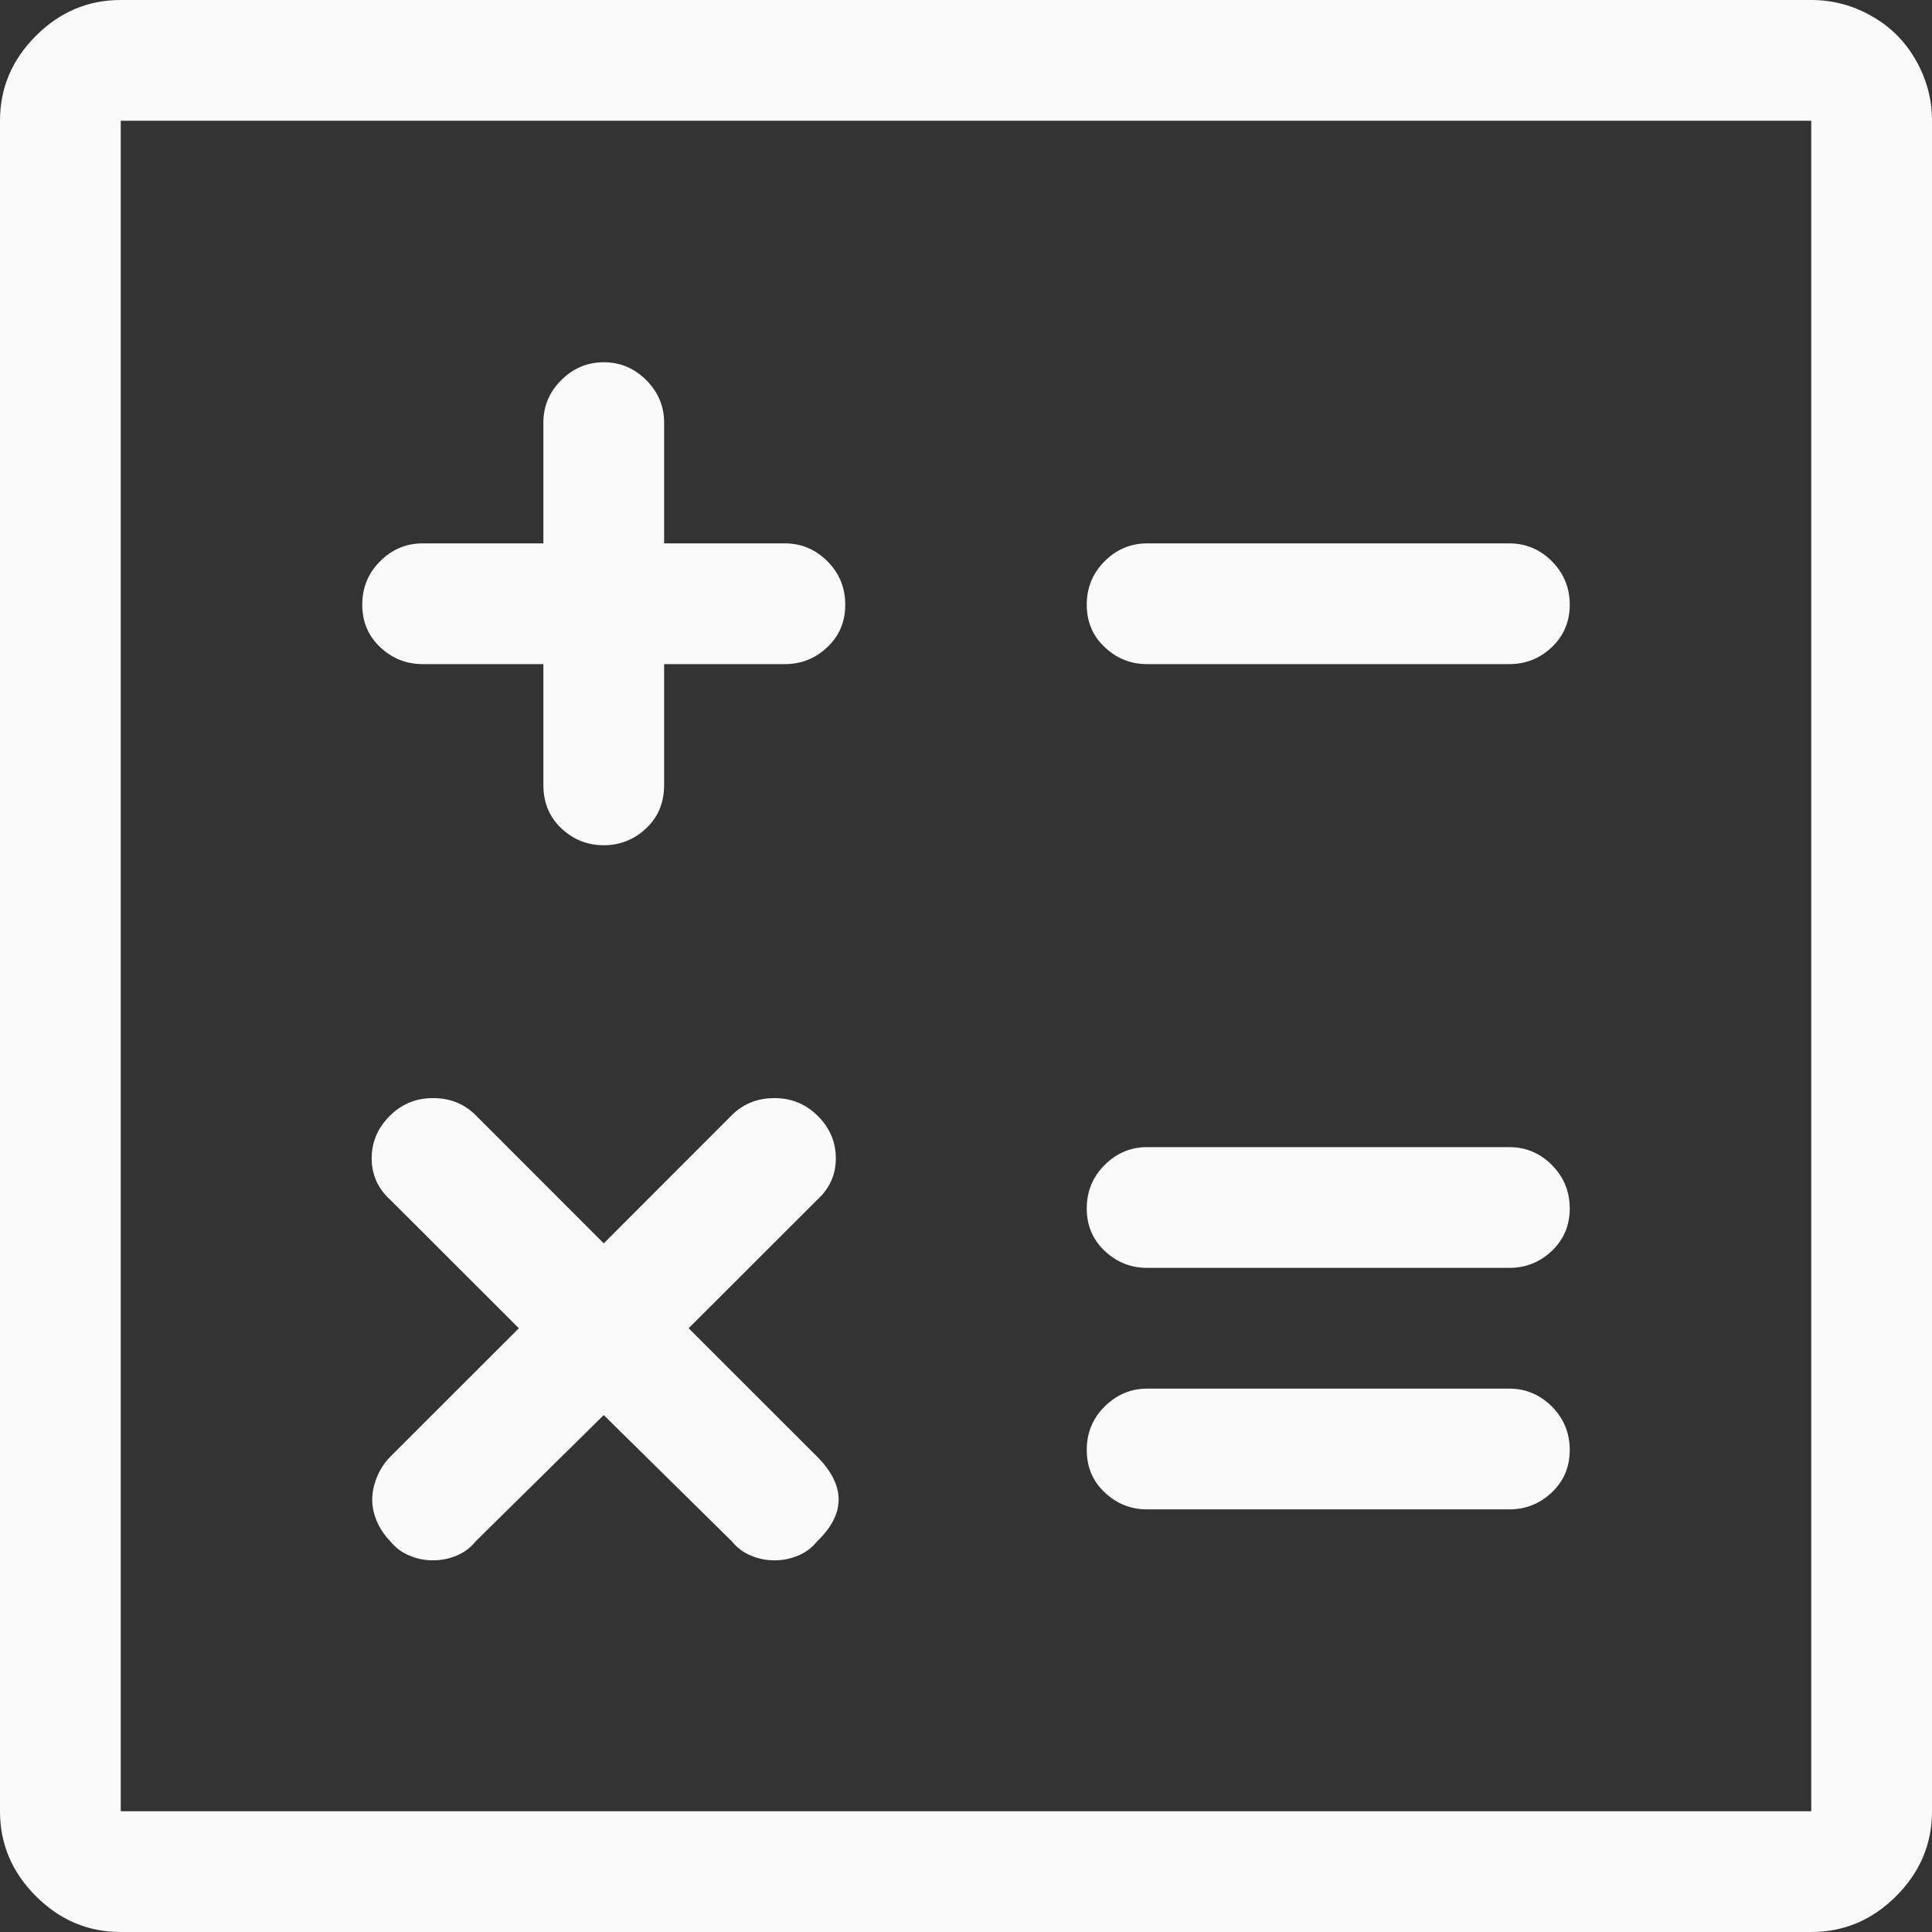 <svg width="16" height="16" viewBox="0 0 16 16" fill="none" xmlns="http://www.w3.org/2000/svg">
<rect x="0" y="0" width="16" height="16" fill="#333333" stroke="none"/>
<path d="M15 0L1 0C0.729 0 0.495 0.099 0.297 0.297C0.099 0.495 0 0.729 0 1L0 15C0 15.271 0.099 15.505 0.297 15.703C0.495 15.901 0.729 16 1 16H15C15.271 16 15.505 15.901 15.703 15.703C15.901 15.505 16 15.271 16 15V1C16 0.823 15.956 0.656 15.867 0.5C15.779 0.344 15.656 0.221 15.5 0.133C15.344 0.044 15.177 0 15 0ZM15 15H1V1H15V15ZM3.5 5.5H4.5V6.5C4.5 6.646 4.549 6.766 4.648 6.859C4.747 6.953 4.865 7 5 7C5.135 7 5.253 6.953 5.352 6.859C5.451 6.766 5.5 6.646 5.5 6.5V5.5H6.5C6.635 5.5 6.753 5.453 6.852 5.359C6.951 5.266 7 5.148 7 5.008C7 4.867 6.951 4.747 6.852 4.648C6.753 4.549 6.635 4.5 6.5 4.5H5.5V3.5C5.5 3.365 5.451 3.247 5.352 3.148C5.253 3.049 5.135 3 5 3C4.865 3 4.747 3.049 4.648 3.148C4.549 3.247 4.5 3.365 4.5 3.5V4.5H3.5C3.365 4.5 3.247 4.549 3.148 4.648C3.049 4.747 3 4.867 3 5.008C3 5.148 3.049 5.266 3.148 5.359C3.247 5.453 3.365 5.5 3.5 5.5ZM6.773 9.242C6.674 9.143 6.555 9.094 6.414 9.094C6.273 9.094 6.156 9.141 6.062 9.234L5 10.297L3.938 9.234C3.844 9.141 3.727 9.094 3.586 9.094C3.445 9.094 3.326 9.143 3.227 9.242C3.128 9.341 3.078 9.458 3.078 9.594C3.078 9.729 3.13 9.844 3.234 9.938L4.297 11L3.234 12.062C3.172 12.125 3.128 12.2 3.102 12.289C3.076 12.378 3.076 12.463 3.102 12.547C3.128 12.63 3.172 12.703 3.234 12.766C3.276 12.818 3.328 12.857 3.391 12.883C3.453 12.909 3.518 12.922 3.586 12.922C3.654 12.922 3.719 12.909 3.781 12.883C3.844 12.857 3.896 12.818 3.938 12.766L5 11.719L6.062 12.766C6.104 12.818 6.156 12.857 6.219 12.883C6.281 12.909 6.346 12.922 6.414 12.922C6.482 12.922 6.547 12.909 6.609 12.883C6.672 12.857 6.724 12.818 6.766 12.766C7.005 12.537 7.005 12.302 6.766 12.062L5.703 11L6.766 9.938C6.87 9.844 6.922 9.729 6.922 9.594C6.922 9.458 6.872 9.341 6.773 9.242ZM9.5 5.5H12.5C12.635 5.5 12.753 5.453 12.852 5.359C12.95 5.266 13 5.148 13 5.008C13 4.867 12.95 4.747 12.852 4.648C12.753 4.549 12.635 4.5 12.5 4.5H9.5C9.365 4.5 9.247 4.549 9.148 4.648C9.049 4.747 9 4.867 9 5.008C9 5.148 9.049 5.266 9.148 5.359C9.247 5.453 9.365 5.5 9.5 5.5ZM9.5 10.5H12.5C12.635 10.5 12.753 10.453 12.852 10.359C12.95 10.266 13 10.148 13 10.008C13 9.867 12.95 9.747 12.852 9.648C12.753 9.549 12.635 9.5 12.5 9.5H9.5C9.365 9.5 9.247 9.549 9.148 9.648C9.049 9.747 9 9.867 9 10.008C9 10.148 9.049 10.266 9.148 10.359C9.247 10.453 9.365 10.5 9.5 10.5ZM9.5 12.5H12.5C12.635 12.5 12.753 12.453 12.852 12.359C12.95 12.266 13 12.148 13 12.008C13 11.867 12.95 11.747 12.852 11.648C12.753 11.55 12.635 11.5 12.5 11.5H9.5C9.365 11.5 9.247 11.55 9.148 11.648C9.049 11.747 9 11.867 9 12.008C9 12.148 9.049 12.266 9.148 12.359C9.247 12.453 9.365 12.5 9.5 12.5Z" fill="#FAFAFA"/>
</svg>
